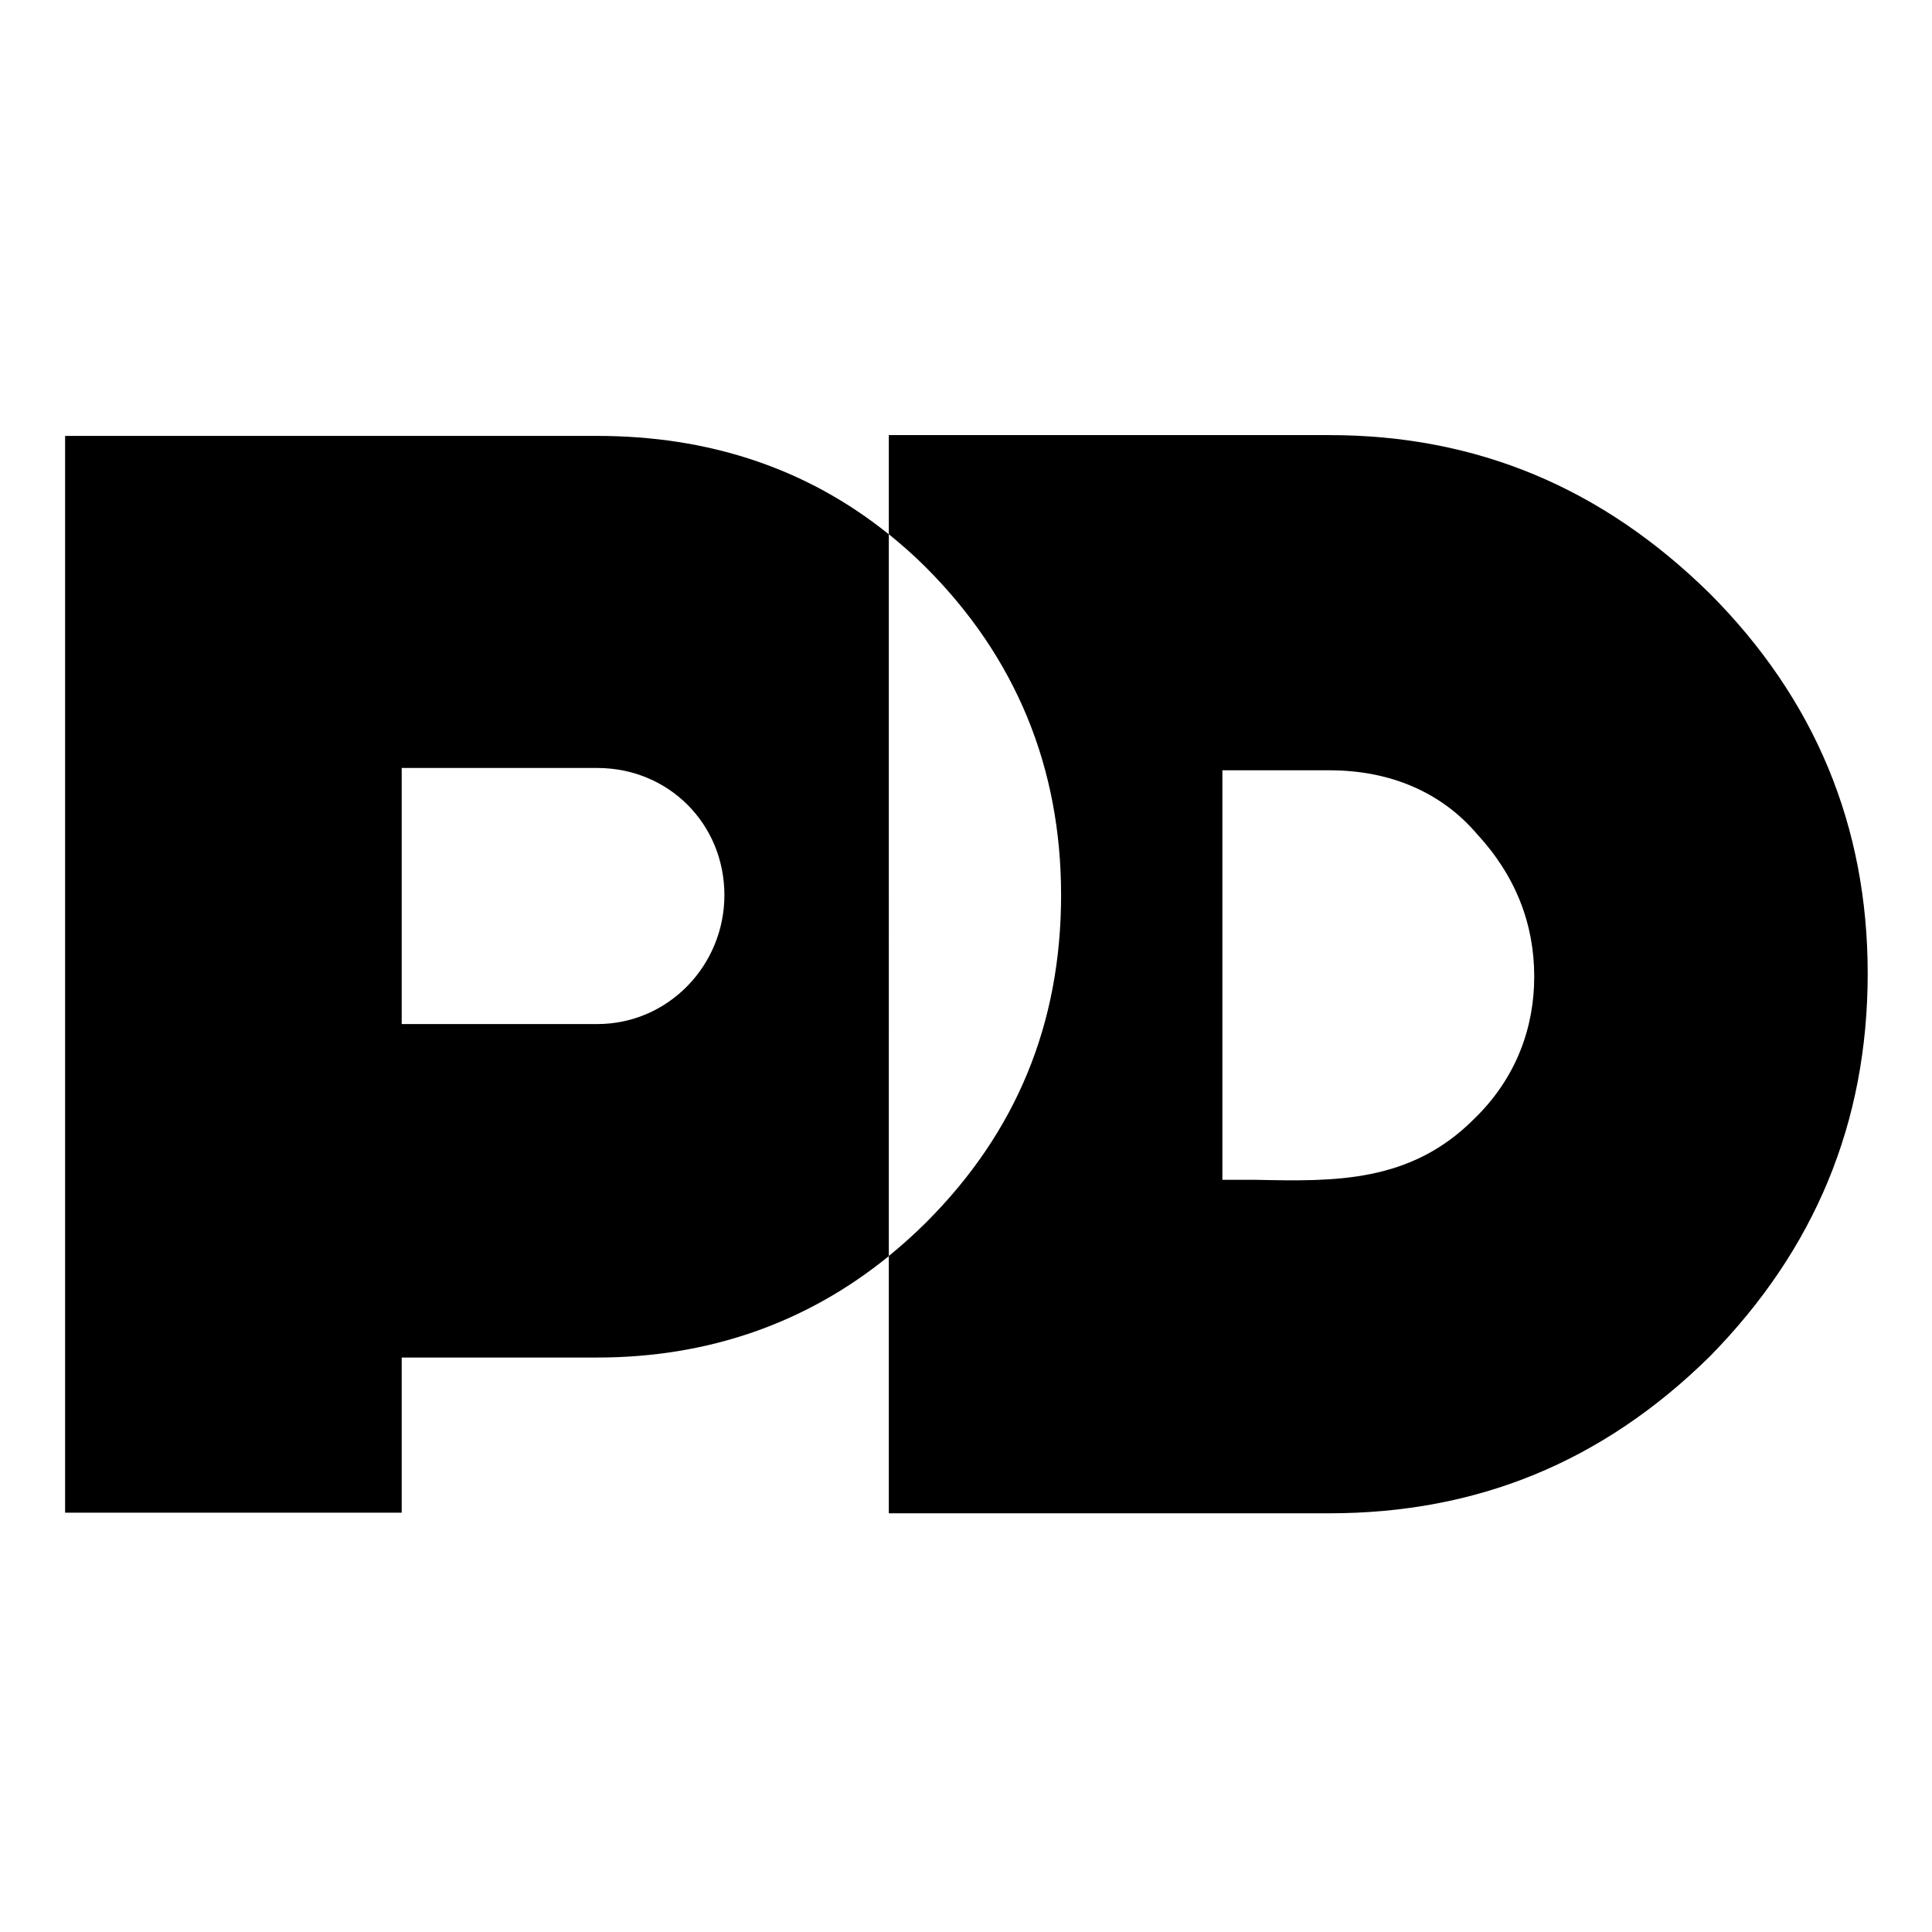<?xml version="1.0" encoding="UTF-8"?>
<!-- Generator: Adobe Illustrator 26.0.1, SVG Export Plug-In . SVG Version: 6.00 Build 0)  -->
<svg xmlns="http://www.w3.org/2000/svg" xmlns:xlink="http://www.w3.org/1999/xlink" version="1.1" id="Laag_1" x="0px" y="0px" viewBox="0 0 192 192" style="enable-background:new 0 0 192 192;" xml:space="preserve">
<g>
	<path d="M59.35,43.32H6.47v107.01h33.45v-15.42h19.43c10.95,0,20.74-3.37,28.98-10.08V53.1C80.09,46.46,70.3,43.32,59.35,43.32z    M59.35,101.77H39.92V76.32h19.43c7.09,0,12.64,5.55,12.64,12.64C71.99,95.91,66.44,101.77,59.35,101.77z"></path>
	<path d="M169.9,58.97c-10.65-10.48-23.12-15.73-37.79-15.73H88.33v9.85c1.27,1.03,2.52,2.12,3.71,3.32   c8.94,8.96,13.41,19.9,13.41,32.54c0,12.8-4.47,23.6-13.41,32.53c-1.2,1.2-2.44,2.3-3.71,3.34v25.57h43.78   c14.67,0,27.15-5.09,37.79-15.57c10.47-10.64,15.71-23.28,15.71-38.08C185.61,82.1,180.37,69.46,169.9,58.97z M146.46,111.23   c-6.33,6.34-13.88,6.18-21.59,6.02h-3.39V76.55h10.63c6.03,0,11.12,2.17,14.67,6.33c3.85,4.17,5.69,8.94,5.69,14.18   C152.47,101.99,150.77,107.08,146.46,111.23z"></path>
</g>
</svg>
